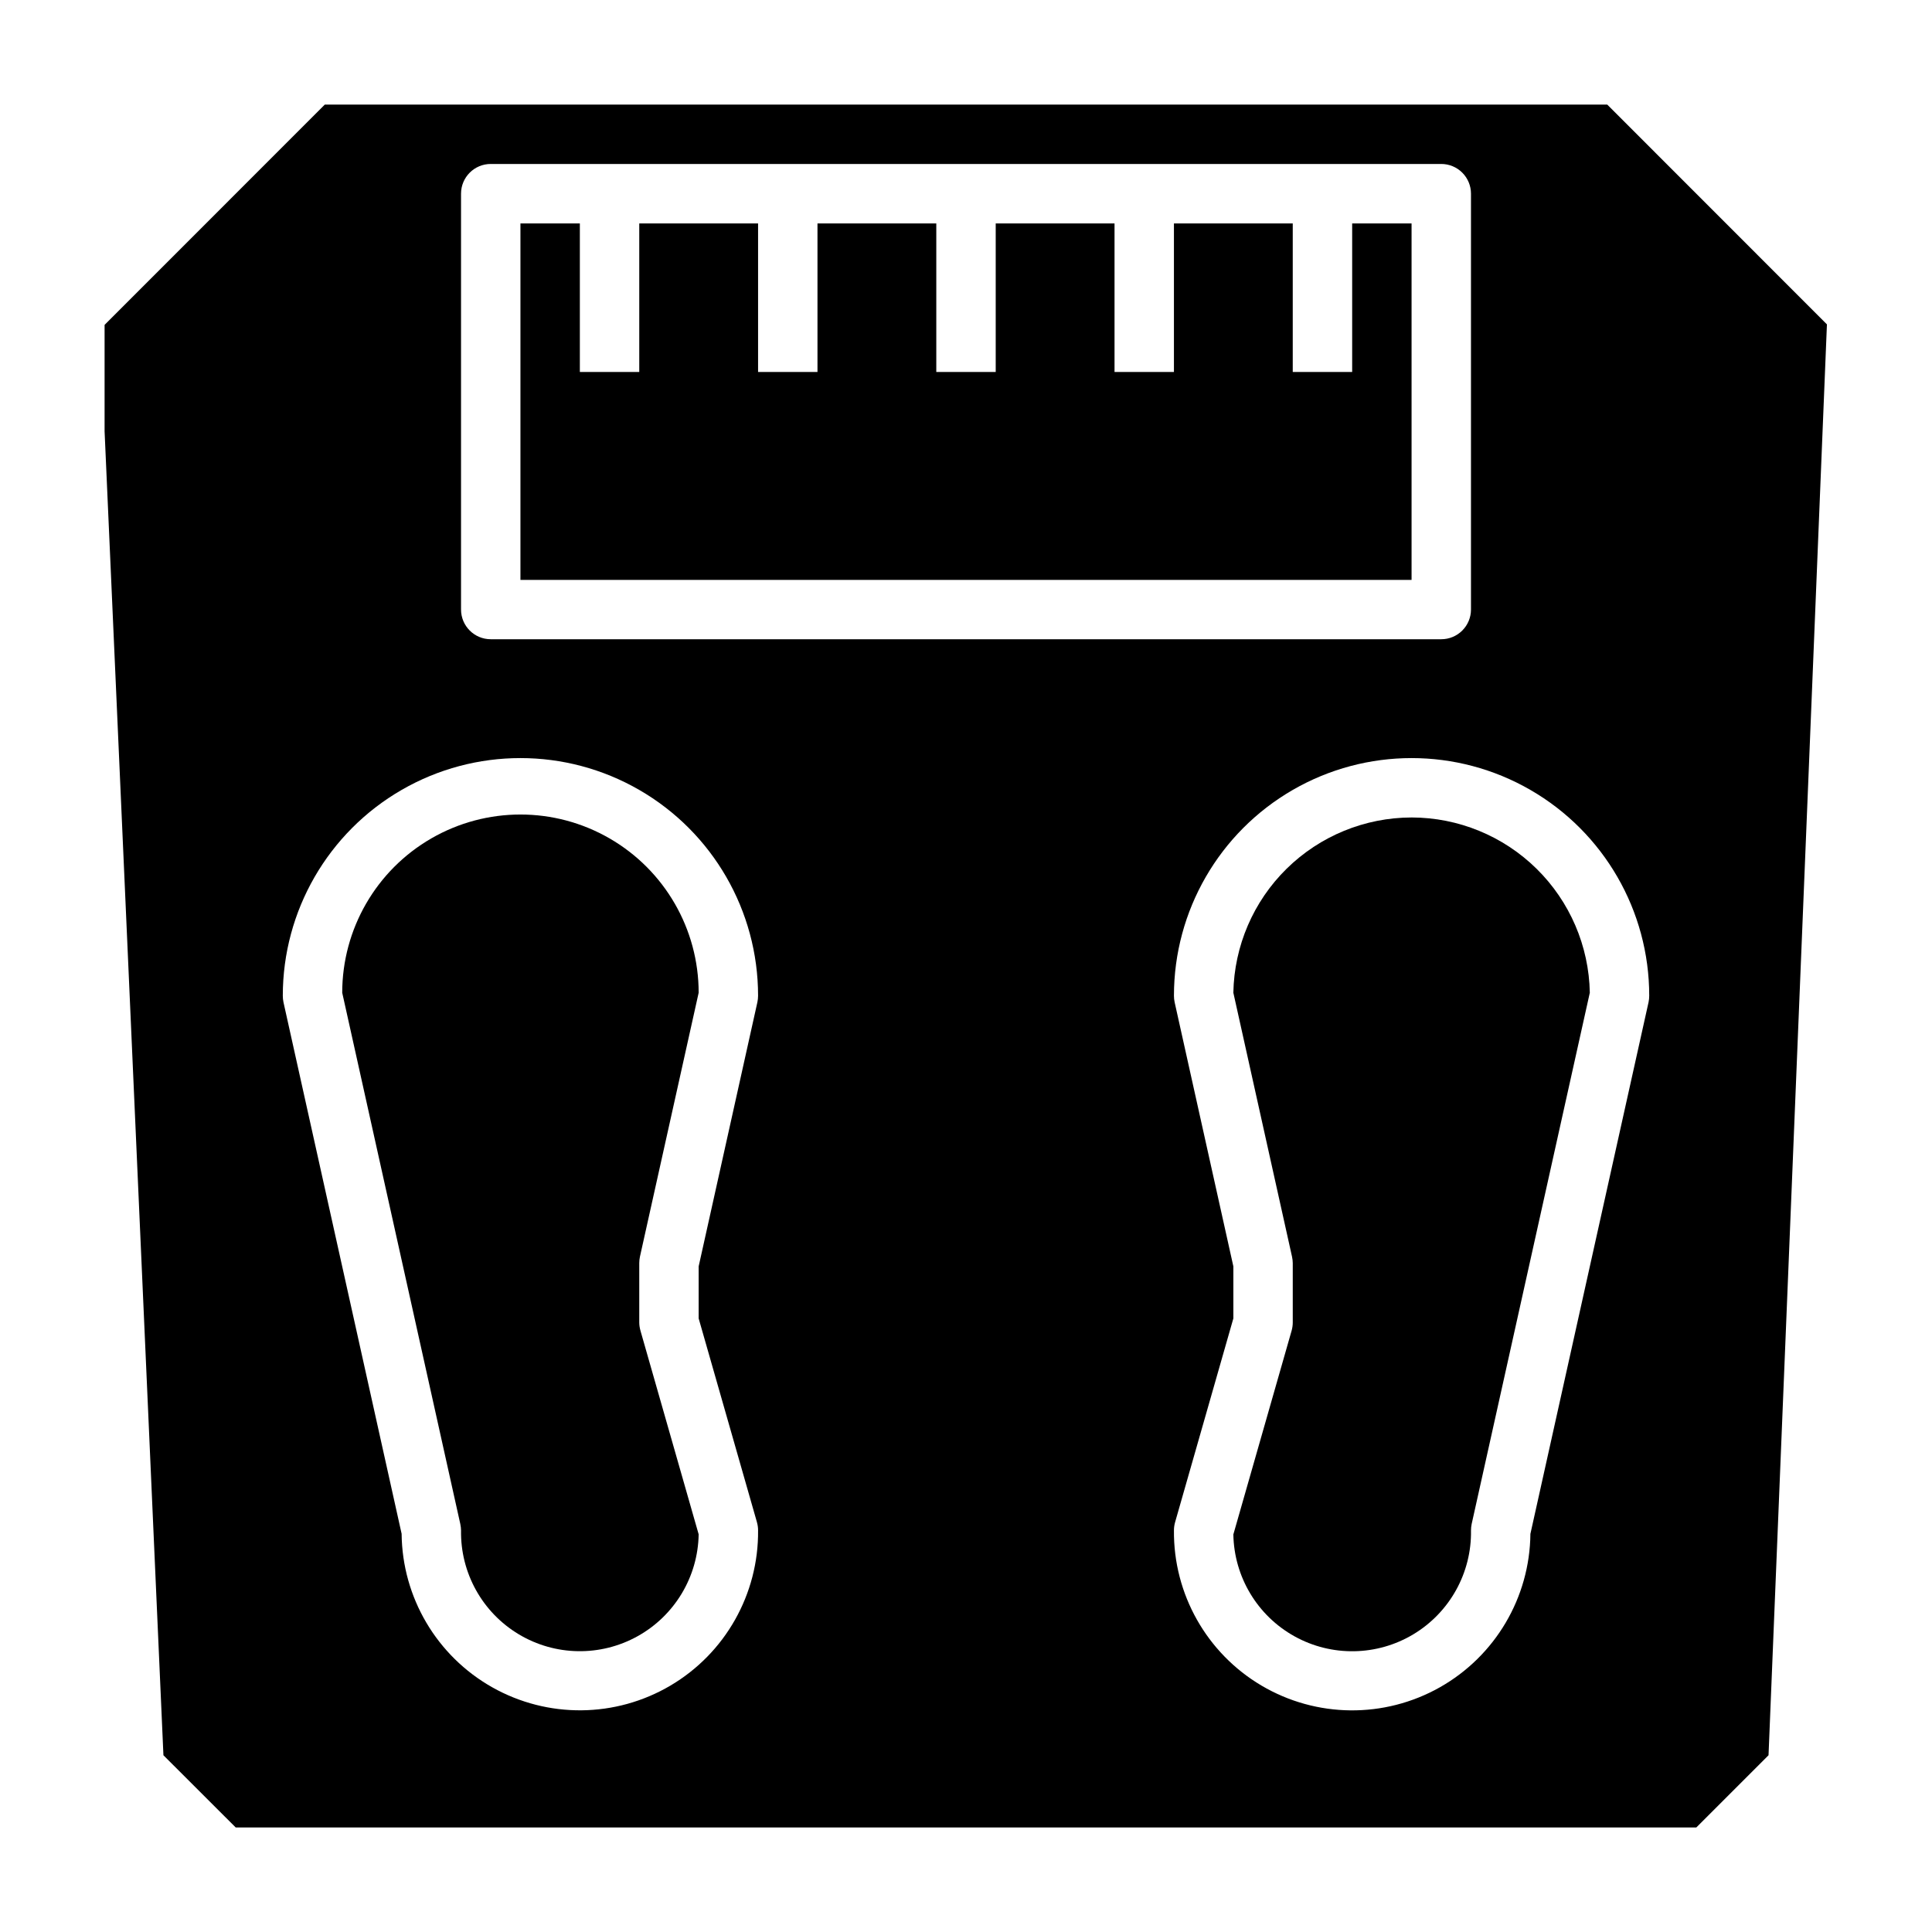 <?xml version="1.0" encoding="UTF-8"?>
<!-- Uploaded to: ICON Repo, www.iconrepo.com, Generator: ICON Repo Mixer Tools -->
<svg fill="#000000" width="800px" height="800px" version="1.1" viewBox="144 144 512 512" xmlns="http://www.w3.org/2000/svg">
 <g>
  <path d="m313.59 477.04 15.562-69.953c0-16.875-9-32.465-23.613-40.902-14.613-8.438-32.621-8.438-47.234 0s-23.613 24.027-23.613 40.902l31.301 140.82h-0.004c0.121 0.547 0.184 1.102 0.191 1.66-0.188 11.25 5.641 21.746 15.289 27.531 9.648 5.789 21.652 5.988 31.488 0.523 9.836-5.461 16.012-15.758 16.195-27.008l-15.43-53.996 0.004 0.004c-0.203-0.703-0.312-1.43-0.316-2.16v-15.742c0.004-0.566 0.062-1.129 0.18-1.684z"/>
  <path d="m518.08 360.64c-12.387 0.016-24.273 4.891-33.105 13.574-8.832 8.684-13.902 20.488-14.125 32.871l15.555 69.973v0.004c0.117 0.547 0.18 1.102 0.188 1.66v15.742c0 0.73-0.102 1.457-0.297 2.16l-15.445 54.016c0.191 11.25 6.367 21.543 16.207 27.004 9.836 5.457 21.84 5.254 31.488-0.535 9.645-5.793 15.473-16.289 15.281-27.539 0-0.574 0.059-1.145 0.18-1.707l31.309-140.78c-0.223-12.383-5.297-24.188-14.129-32.871-8.832-8.684-20.719-13.559-33.105-13.574z"/>
  <path d="m518.08 203.22h-15.742v39.359h-15.746v-39.359h-31.488v39.359h-15.742v-39.359h-31.488v39.359h-15.746v-39.359h-31.488v39.359h-15.742v-39.359h-31.488v39.359h-15.742v-39.359h-15.746v94.465h236.16z"/>
  <path d="m569.93 171.71h-339.85l-58.363 58.387v28.203l15.594 350.86 19.152 19.133h387.08l19.137-19.137 15.477-379.19zm-303.75 23.613c0-4.348 3.523-7.871 7.871-7.871h251.9c2.09 0 4.09 0.832 5.566 2.305 1.477 1.477 2.309 3.481 2.309 5.566v110.21c0 2.086-0.832 4.09-2.309 5.566-1.477 1.477-3.477 2.305-5.566 2.305h-251.9c-4.348 0-7.871-3.523-7.871-7.871zm78.422 352.09h-0.004c0.199 0.703 0.301 1.426 0.301 2.156 0.16 16.875-8.695 32.555-23.227 41.129-14.535 8.578-32.539 8.746-47.234 0.449-14.691-8.297-23.844-23.805-24.004-40.68l-31.309-140.86c-0.117-0.57-0.18-1.148-0.18-1.73 0-22.5 12.004-43.289 31.488-54.539 19.484-11.25 43.492-11.25 62.977 0s31.488 32.039 31.488 54.539c0 0.574-0.062 1.145-0.18 1.707l-15.566 70.023v13.785zm236.28-137.81-31.309 140.89c-0.164 16.875-9.32 32.379-24.016 40.672-14.695 8.297-32.699 8.121-47.23-0.457-14.531-8.582-23.383-24.262-23.219-41.137 0-0.73 0.102-1.453 0.301-2.156l15.445-54.027v-13.781l-15.562-70c-0.121-0.57-0.184-1.148-0.184-1.73 0-22.5 12.004-43.289 31.488-54.539s43.492-11.25 62.977 0 31.488 32.039 31.488 54.539c0 0.582-0.059 1.16-0.18 1.73z"/>
 </g>
</svg>